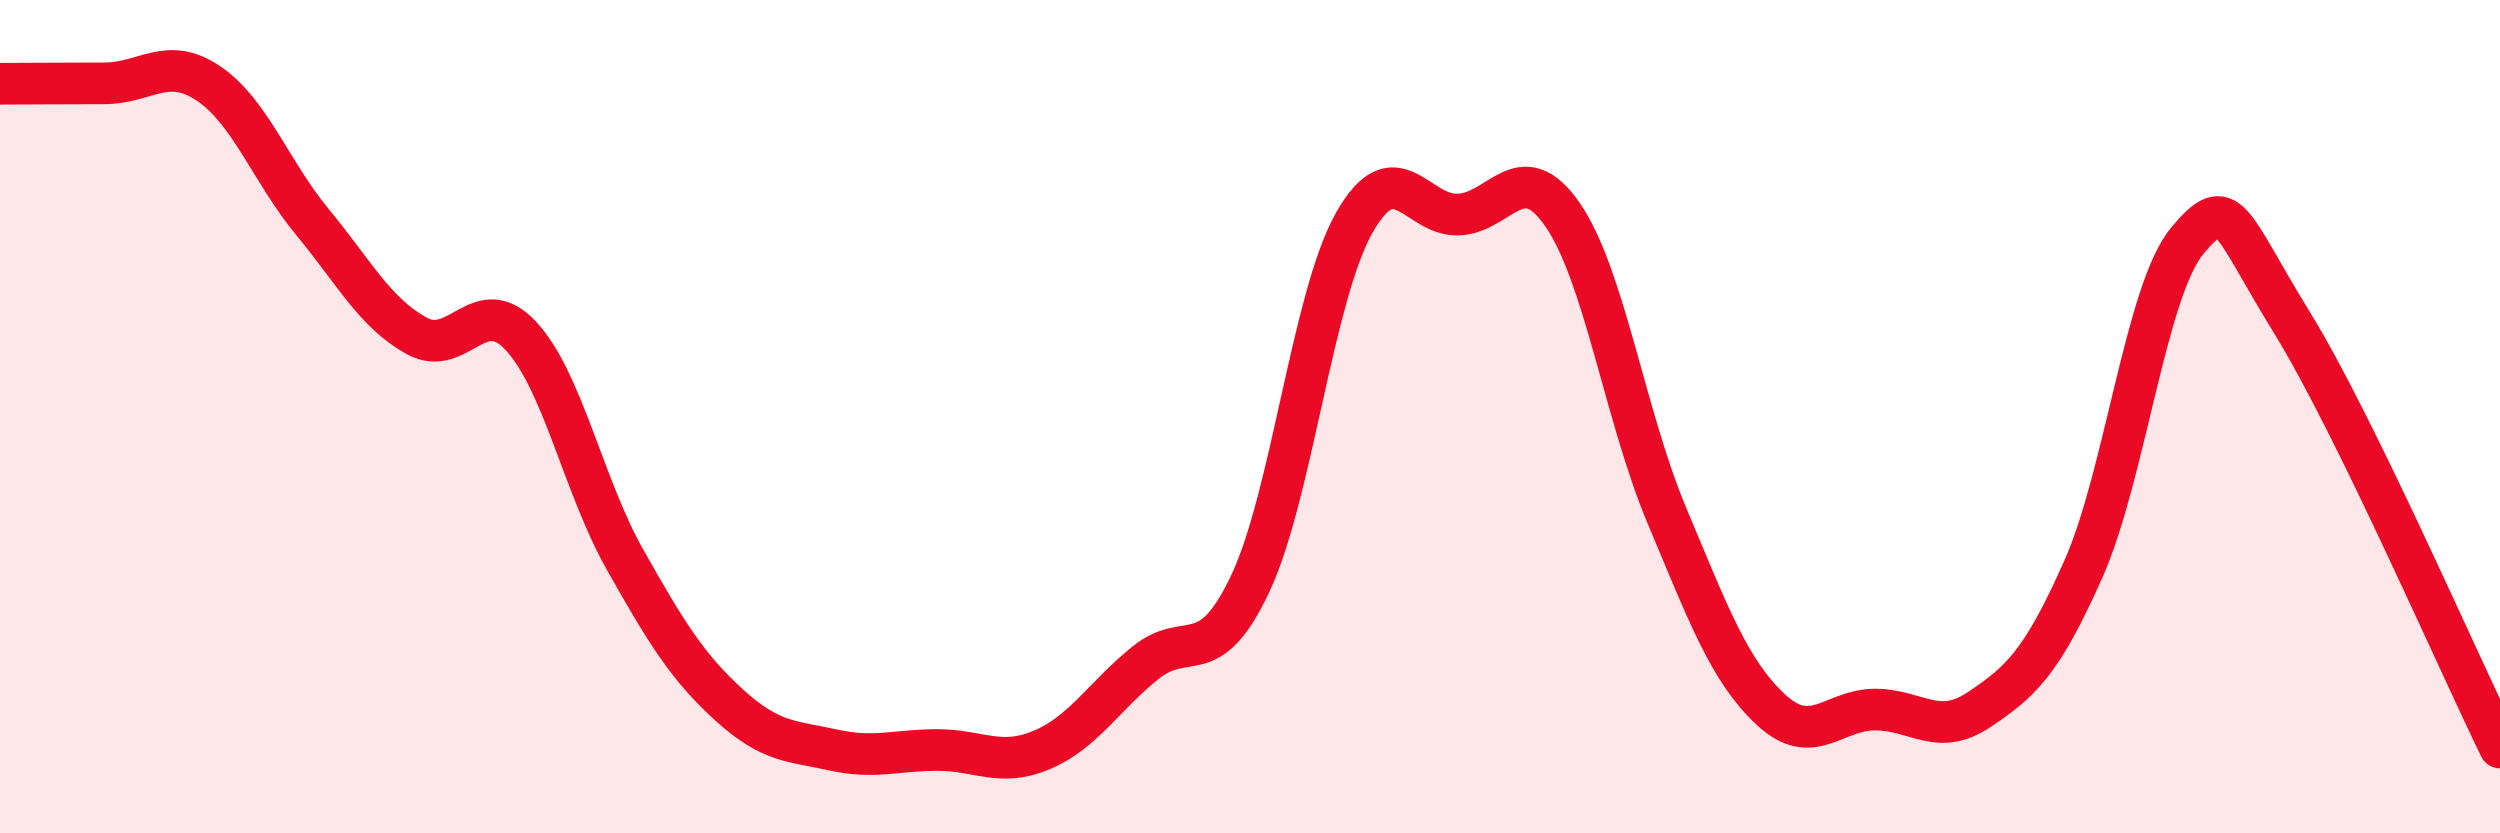 
    <svg width="60" height="20" viewBox="0 0 60 20" xmlns="http://www.w3.org/2000/svg">
      <path
        d="M 0,2.01 C 0.5,2.01 1.5,2 2.5,2 C 3.5,2 4,1.33 5,2 C 6,2.67 6.5,4.12 7.5,5.33 C 8.5,6.54 9,7.51 10,8.06 C 11,8.61 11.5,6.99 12.5,8.06 C 13.5,9.13 14,11.66 15,13.43 C 16,15.2 16.5,16.01 17.5,16.92 C 18.5,17.83 19,17.78 20,18 C 21,18.22 21.5,18 22.5,18 C 23.5,18 24,18.42 25,18 C 26,17.58 26.5,16.7 27.5,15.9 C 28.5,15.1 29,16.13 30,14.02 C 31,11.91 31.5,7.12 32.5,5.35 C 33.5,3.58 34,5.19 35,5.15 C 36,5.11 36.5,3.71 37.5,5.15 C 38.5,6.59 39,9.98 40,12.36 C 41,14.74 41.5,16.1 42.5,17.03 C 43.5,17.96 44,17.03 45,17.03 C 46,17.03 46.5,17.7 47.5,17.03 C 48.5,16.36 49,15.91 50,13.66 C 51,11.41 51.5,6.96 52.5,5.77 C 53.5,4.58 53.5,5.3 55,7.73 C 56.5,10.16 59,15.9 60,17.94L60 20L0 20Z"
        fill="#EB0A25"
        opacity="0.1"
        stroke-linecap="round"
        stroke-linejoin="round"
      />
      <path
        d="M 0,2.01 C 0.5,2.01 1.5,2 2.5,2 C 3.5,2 4,1.33 5,2 C 6,2.67 6.5,4.12 7.5,5.33 C 8.5,6.54 9,7.51 10,8.06 C 11,8.61 11.5,6.99 12.5,8.06 C 13.5,9.13 14,11.66 15,13.43 C 16,15.2 16.5,16.01 17.5,16.92 C 18.5,17.83 19,17.78 20,18 C 21,18.22 21.5,18 22.5,18 C 23.5,18 24,18.42 25,18 C 26,17.58 26.5,16.7 27.5,15.9 C 28.5,15.1 29,16.13 30,14.02 C 31,11.91 31.5,7.12 32.5,5.35 C 33.5,3.58 34,5.19 35,5.15 C 36,5.11 36.5,3.71 37.5,5.15 C 38.5,6.59 39,9.98 40,12.36 C 41,14.74 41.5,16.1 42.5,17.03 C 43.5,17.96 44,17.03 45,17.03 C 46,17.03 46.5,17.7 47.5,17.03 C 48.5,16.36 49,15.91 50,13.66 C 51,11.41 51.5,6.96 52.5,5.77 C 53.5,4.58 53.5,5.3 55,7.73 C 56.5,10.16 59,15.9 60,17.94"
        stroke="#EB0A25"
        stroke-width="1"
        fill="none"
        stroke-linecap="round"
        stroke-linejoin="round"
      />
    </svg>
  